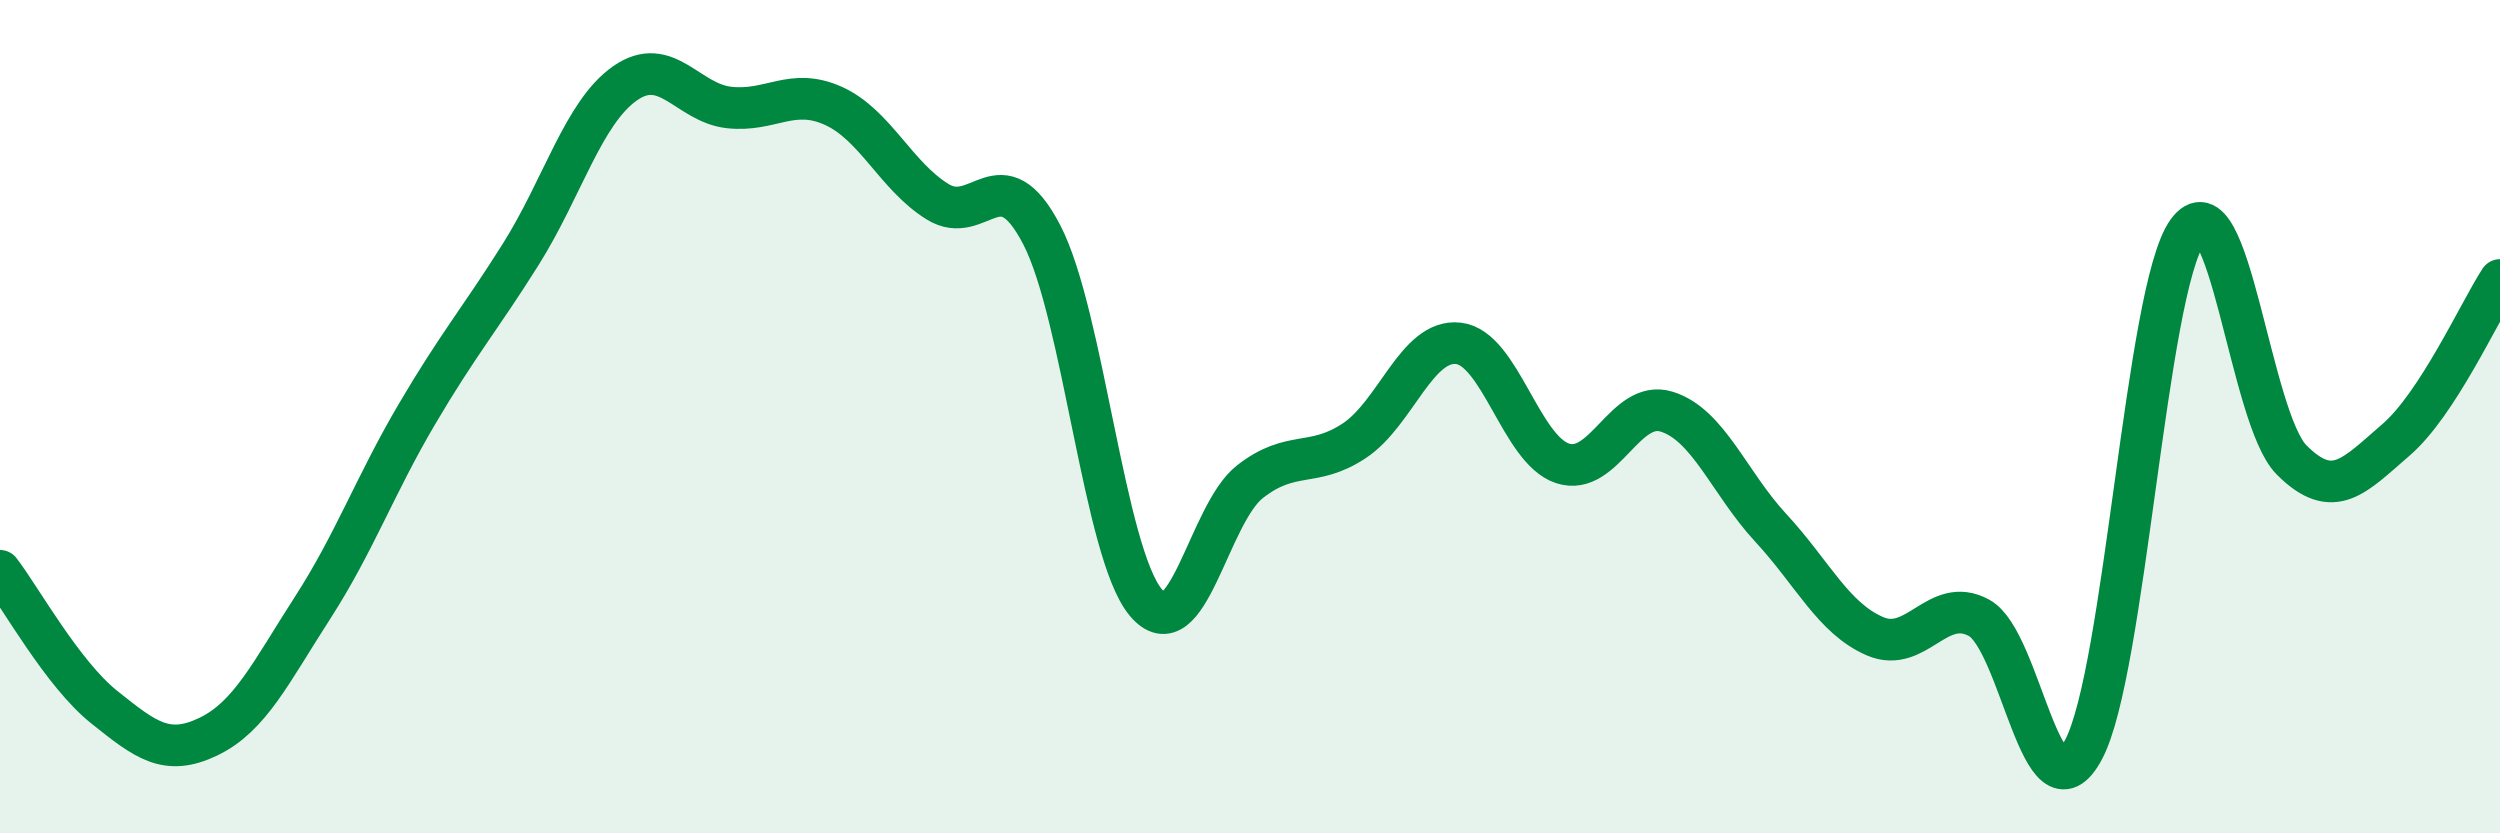 
    <svg width="60" height="20" viewBox="0 0 60 20" xmlns="http://www.w3.org/2000/svg">
      <path
        d="M 0,13.7 C 0.5,14.35 1.5,16.17 2.5,16.97 C 3.5,17.77 4,18.16 5,17.68 C 6,17.2 6.5,16.14 7.5,14.59 C 8.5,13.04 9,11.65 10,9.95 C 11,8.25 11.5,7.69 12.5,6.1 C 13.5,4.51 14,2.7 15,2 C 16,1.3 16.5,2.47 17.5,2.58 C 18.5,2.69 19,2.09 20,2.54 C 21,2.99 21.5,4.22 22.5,4.84 C 23.5,5.46 24,3.71 25,5.63 C 26,7.55 26.5,13.27 27.5,14.46 C 28.5,15.65 29,12.34 30,11.56 C 31,10.78 31.5,11.24 32.5,10.58 C 33.5,9.92 34,8.13 35,8.24 C 36,8.35 36.5,10.79 37.5,11.12 C 38.5,11.45 39,9.57 40,9.88 C 41,10.19 41.5,11.59 42.5,12.67 C 43.5,13.75 44,14.84 45,15.27 C 46,15.7 46.5,14.28 47.5,14.83 C 48.5,15.38 49,19.85 50,18 C 51,16.15 51.5,6.95 52.5,5.56 C 53.5,4.17 54,10.04 55,11.04 C 56,12.04 56.5,11.42 57.5,10.56 C 58.5,9.7 59.5,7.49 60,6.72L60 20L0 20Z"
        fill="#008740"
        opacity="0.1"
        stroke-linecap="round"
        stroke-linejoin="round"
      />
      <path
        d="M 0,13.7 C 0.5,14.35 1.5,16.17 2.5,16.97 C 3.5,17.77 4,18.16 5,17.68 C 6,17.2 6.5,16.14 7.5,14.59 C 8.5,13.04 9,11.65 10,9.95 C 11,8.25 11.5,7.69 12.5,6.1 C 13.5,4.51 14,2.7 15,2 C 16,1.3 16.5,2.47 17.5,2.58 C 18.5,2.69 19,2.09 20,2.54 C 21,2.99 21.5,4.22 22.5,4.84 C 23.5,5.46 24,3.71 25,5.63 C 26,7.55 26.5,13.27 27.5,14.46 C 28.5,15.65 29,12.34 30,11.56 C 31,10.78 31.5,11.24 32.5,10.58 C 33.5,9.92 34,8.13 35,8.24 C 36,8.35 36.5,10.79 37.5,11.12 C 38.5,11.45 39,9.57 40,9.88 C 41,10.19 41.5,11.59 42.5,12.67 C 43.5,13.75 44,14.84 45,15.27 C 46,15.7 46.5,14.28 47.5,14.83 C 48.5,15.38 49,19.85 50,18 C 51,16.15 51.5,6.95 52.5,5.56 C 53.5,4.17 54,10.04 55,11.04 C 56,12.04 56.5,11.42 57.5,10.56 C 58.5,9.7 59.5,7.49 60,6.72"
        stroke="#008740"
        stroke-width="1"
        fill="none"
        stroke-linecap="round"
        stroke-linejoin="round"
      />
    </svg>
  